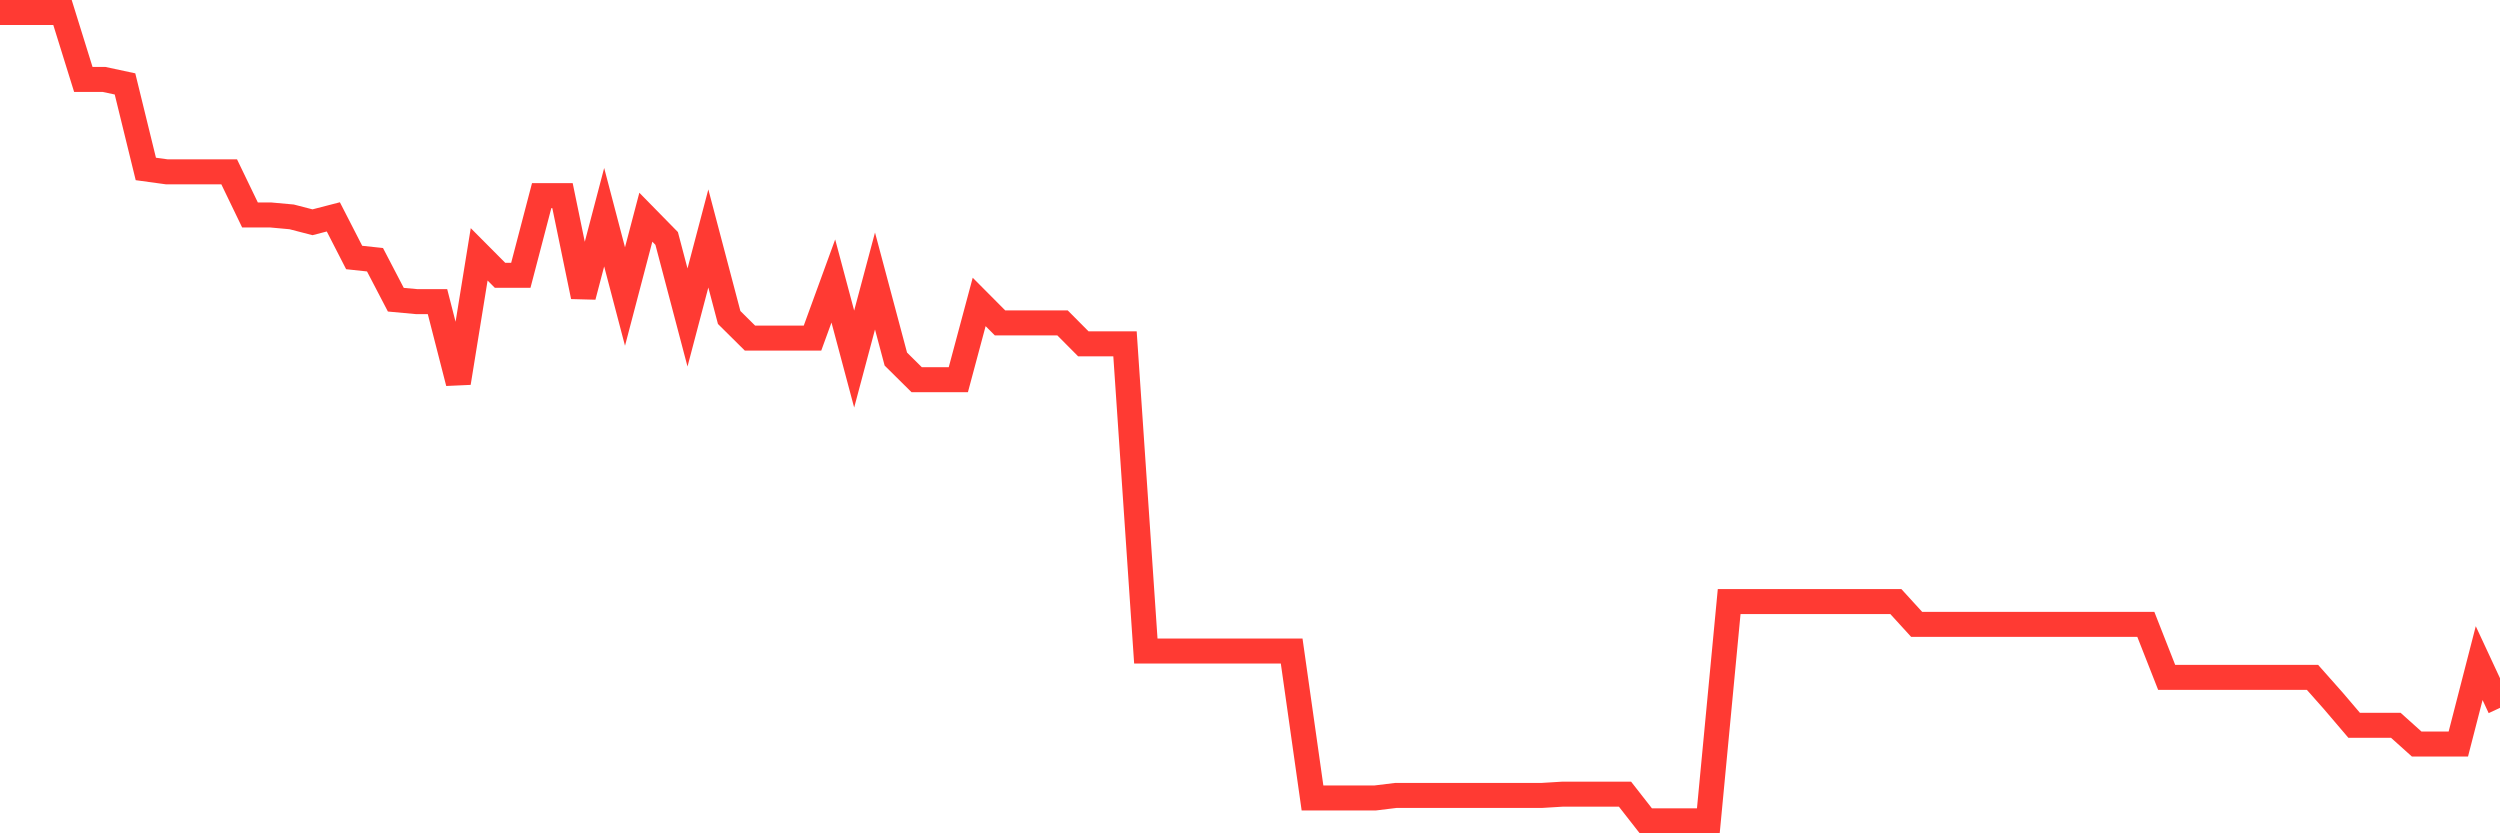 <svg
  xmlns="http://www.w3.org/2000/svg"
  xmlns:xlink="http://www.w3.org/1999/xlink"
  width="120"
  height="40"
  viewBox="0 0 120 40"
  preserveAspectRatio="none"
>
  <polyline
    points="0,0.6 1,0.6 2,0.6 3,0.6 4,3.814 5,3.814 6,4.028 7,8.11 8,8.247 9,8.247 10,8.247 11,8.247 12,10.319 13,10.319 14,10.41 15,10.669 16,10.41 17,12.36 18,12.467 19,14.386 20,14.478 21,14.478 22,18.378 23,12.208 24,13.213 25,13.213 26,9.39 27,9.39 28,14.234 29,10.426 30,14.234 31,10.426 32,11.446 33,15.239 34,11.446 35,15.239 36,16.23 37,16.23 38,16.23 39,16.23 40,13.488 41,17.235 42,13.488 43,17.235 44,18.225 45,18.225 46,18.225 47,14.493 48,15.498 49,15.498 50,15.498 51,15.498 52,16.504 53,16.504 54,16.504 55,31.25 56,31.25 57,31.25 58,31.25 59,31.25 60,31.25 61,31.25 62,31.25 63,38.303 64,38.303 65,38.303 66,38.303 67,38.181 68,38.181 69,38.181 70,38.181 71,38.181 72,38.181 73,38.181 74,38.181 75,38.12 76,38.12 77,38.12 78,38.12 79,39.4 80,39.4 81,39.4 82,39.4 83,28.874 84,28.874 85,28.874 86,28.874 87,28.874 88,28.874 89,28.874 90,28.874 91,28.874 92,29.97 93,29.97 94,29.97 95,29.97 96,29.97 97,29.97 98,29.97 99,29.97 100,29.97 101,29.97 102,29.97 103,29.97 104,32.514 105,32.514 106,32.514 107,32.514 108,32.514 109,32.514 110,32.514 111,32.514 112,33.642 113,34.815 114,34.815 115,34.815 116,35.713 117,35.713 118,35.713 119,31.829 120,33.977"
    fill="none"
    stroke="#ff3a33"
    stroke-width="1.2"
  >
  </polyline>
</svg>